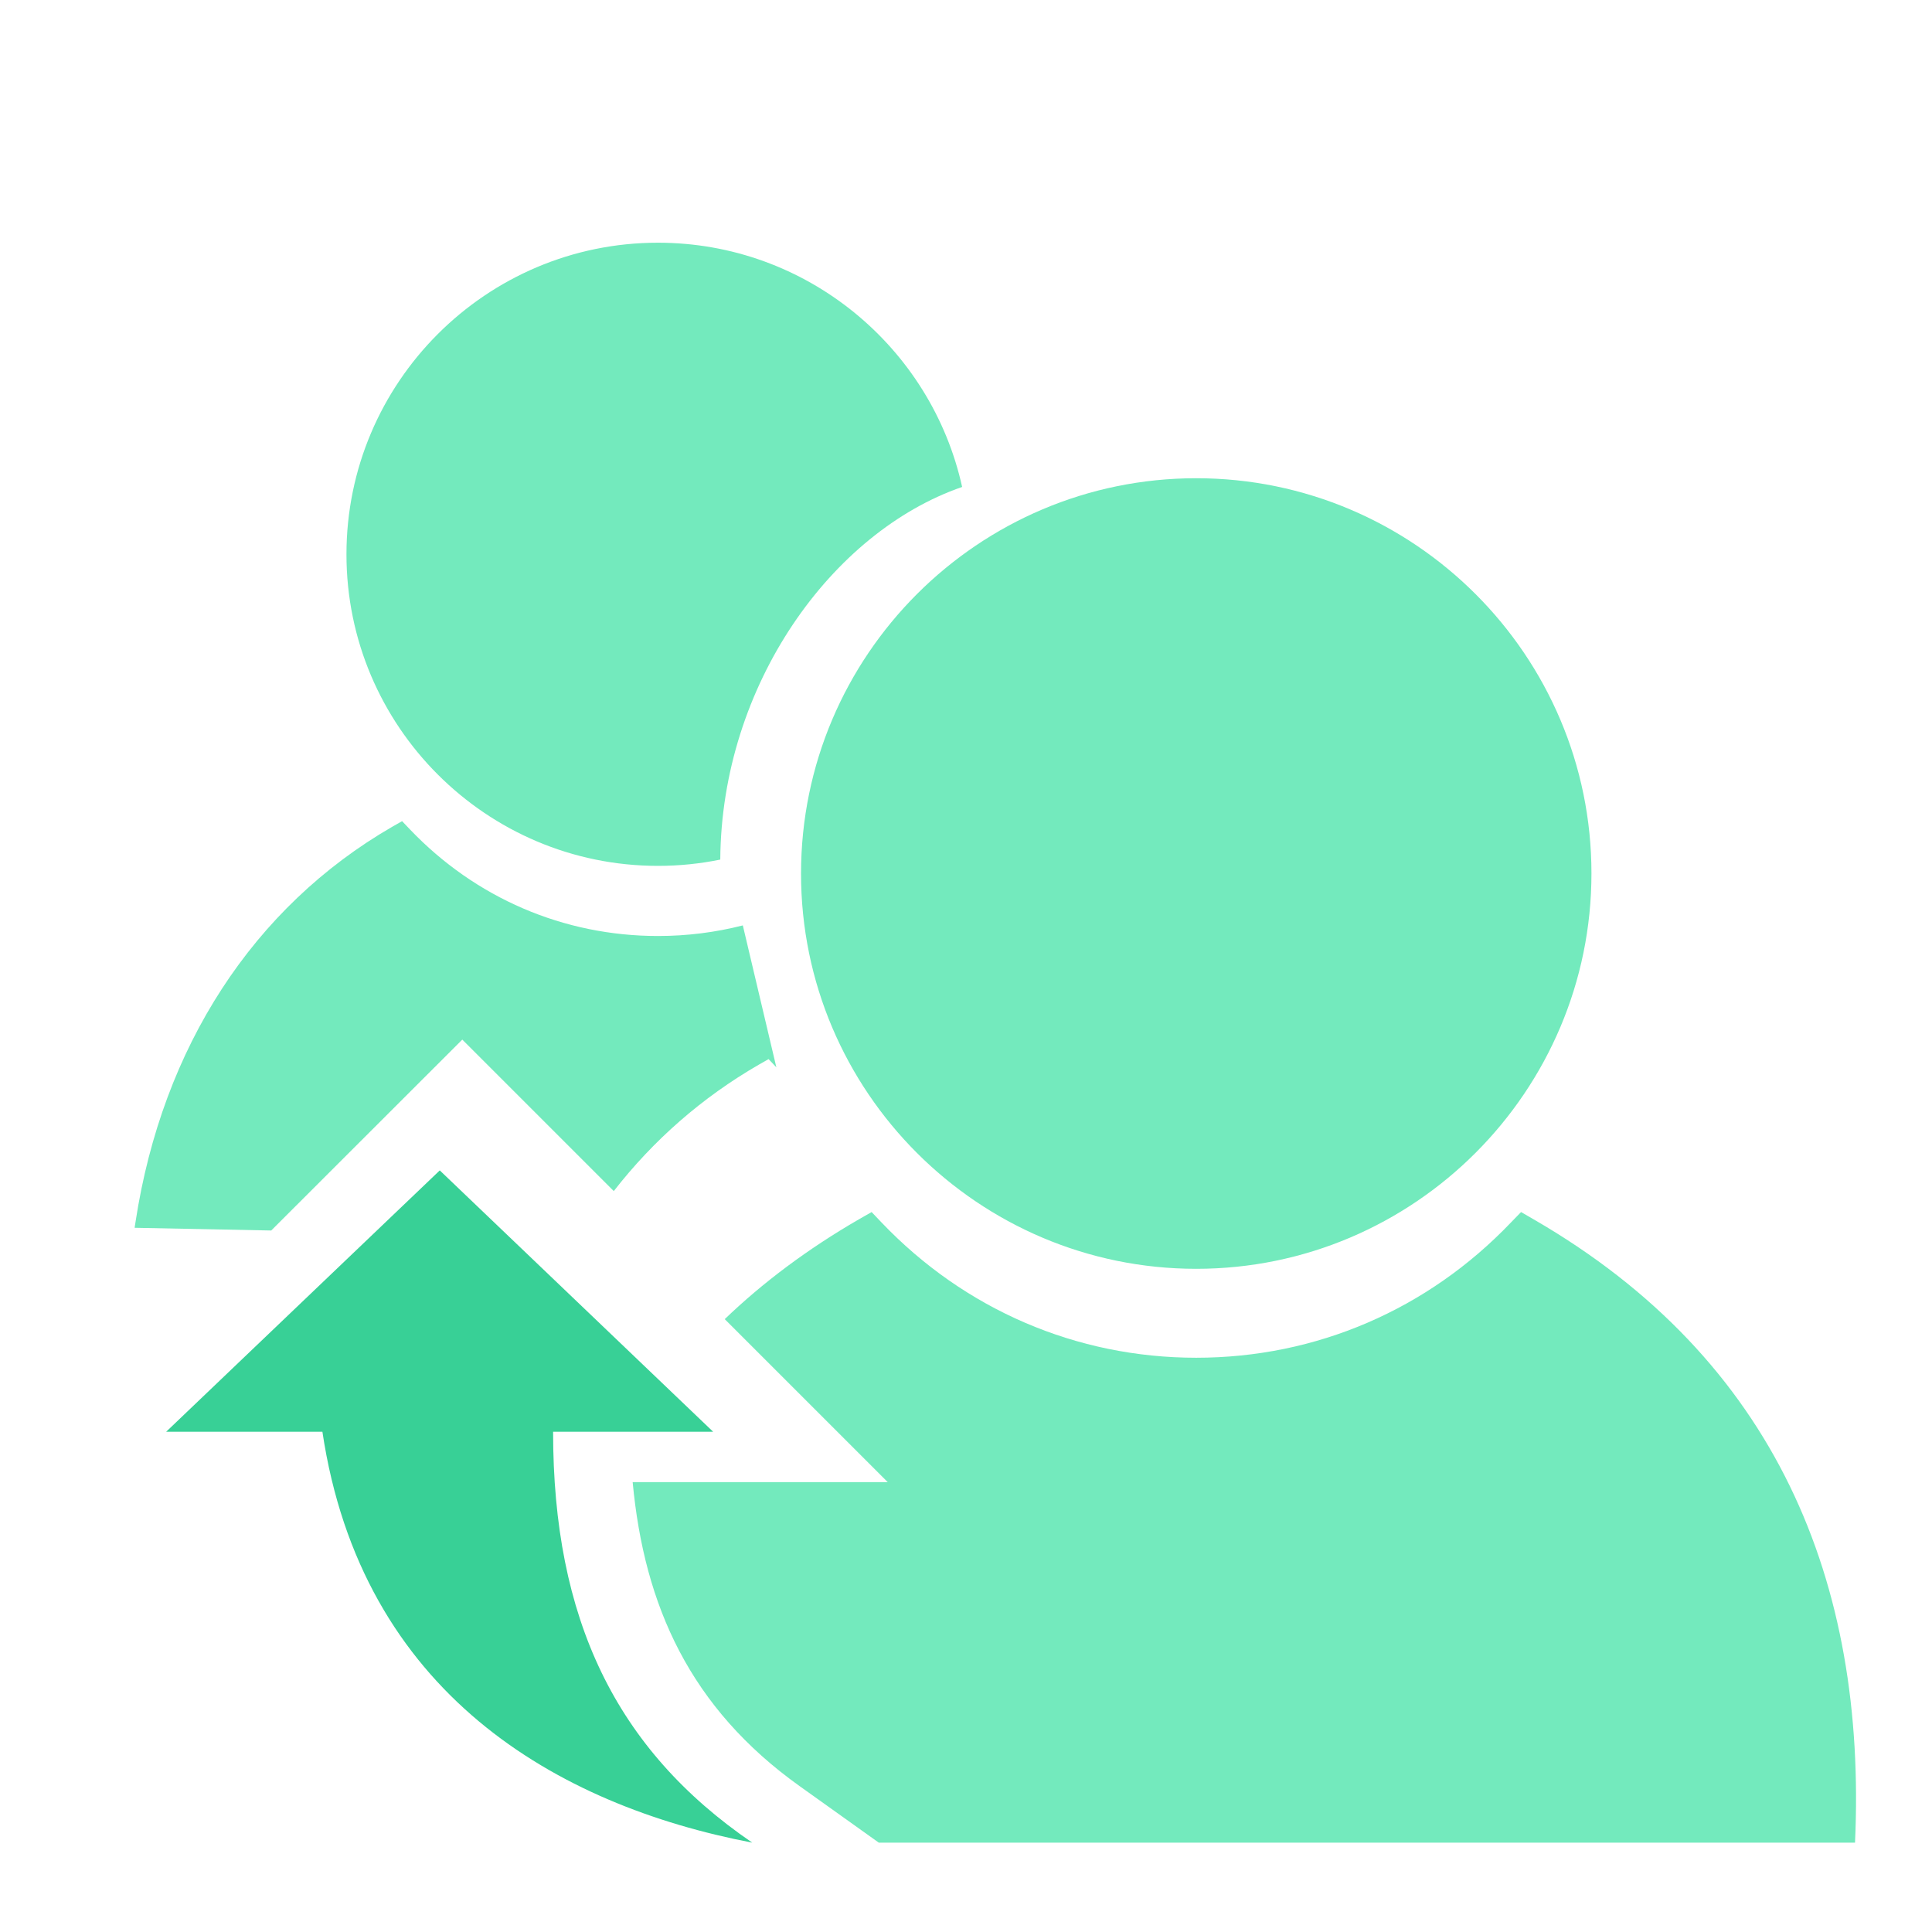 <svg width="64" height="64" viewBox="0 0 64 64" fill="none" xmlns="http://www.w3.org/2000/svg">
<g clip-path="url(#clip0_83_112)">
<path fill-rule="evenodd" clip-rule="evenodd" d="M4.459 40.672L8.985 40.762L15.314 34.438L20.332 39.456C21.644 37.769 23.257 36.355 25.131 35.272L25.46 35.084L25.718 35.356L24.607 30.655C23.7 30.887 22.758 31.006 21.796 31.006C18.667 31.006 15.749 29.748 13.578 27.473L13.32 27.202L12.991 27.389C8.399 30.044 5.379 34.682 4.492 40.462L4.459 40.672ZM21.795 28.683C16.106 28.683 11.477 24.054 11.477 18.363C11.477 12.669 16.106 8.04 21.795 8.04C26.721 8.04 30.851 11.508 31.872 16.131C27.556 17.62 23.899 22.688 23.86 28.475C23.192 28.611 22.502 28.683 21.795 28.683Z" fill="#73EABD"/>
<path fill-rule="evenodd" clip-rule="evenodd" d="M29.111 61.04H61.45C61.841 52.416 58.845 45.037 50.798 40.389L50.387 40.151L50.053 40.495C47.299 43.382 43.596 44.977 39.627 44.977C35.658 44.977 31.956 43.382 29.201 40.495L28.874 40.151L28.456 40.389C26.753 41.374 25.275 42.482 24.008 43.698L29.407 49.097H20.958C21.34 53.2 22.865 56.581 26.493 59.171L29.111 61.04ZM39.627 42.031C32.408 42.031 26.535 36.158 26.535 28.939C26.535 21.714 32.408 15.842 39.627 15.842C46.846 15.842 52.719 21.714 52.719 28.932C52.719 36.152 46.846 42.031 39.627 42.031Z" fill="#73EABD"/>
<path fill-rule="evenodd" clip-rule="evenodd" d="M14.568 38.771L5.505 47.428H10.68C11.976 56.092 18.448 59.801 24.919 61.04C20.388 57.946 18.322 53.614 18.322 47.428H23.623L14.568 38.771Z" fill="#38D096"/>
</g>
<defs>
<clipPath id="clip0_83_112">
<rect width="64" height="64" fill="white"/>
</clipPath>
</defs>
</svg>
